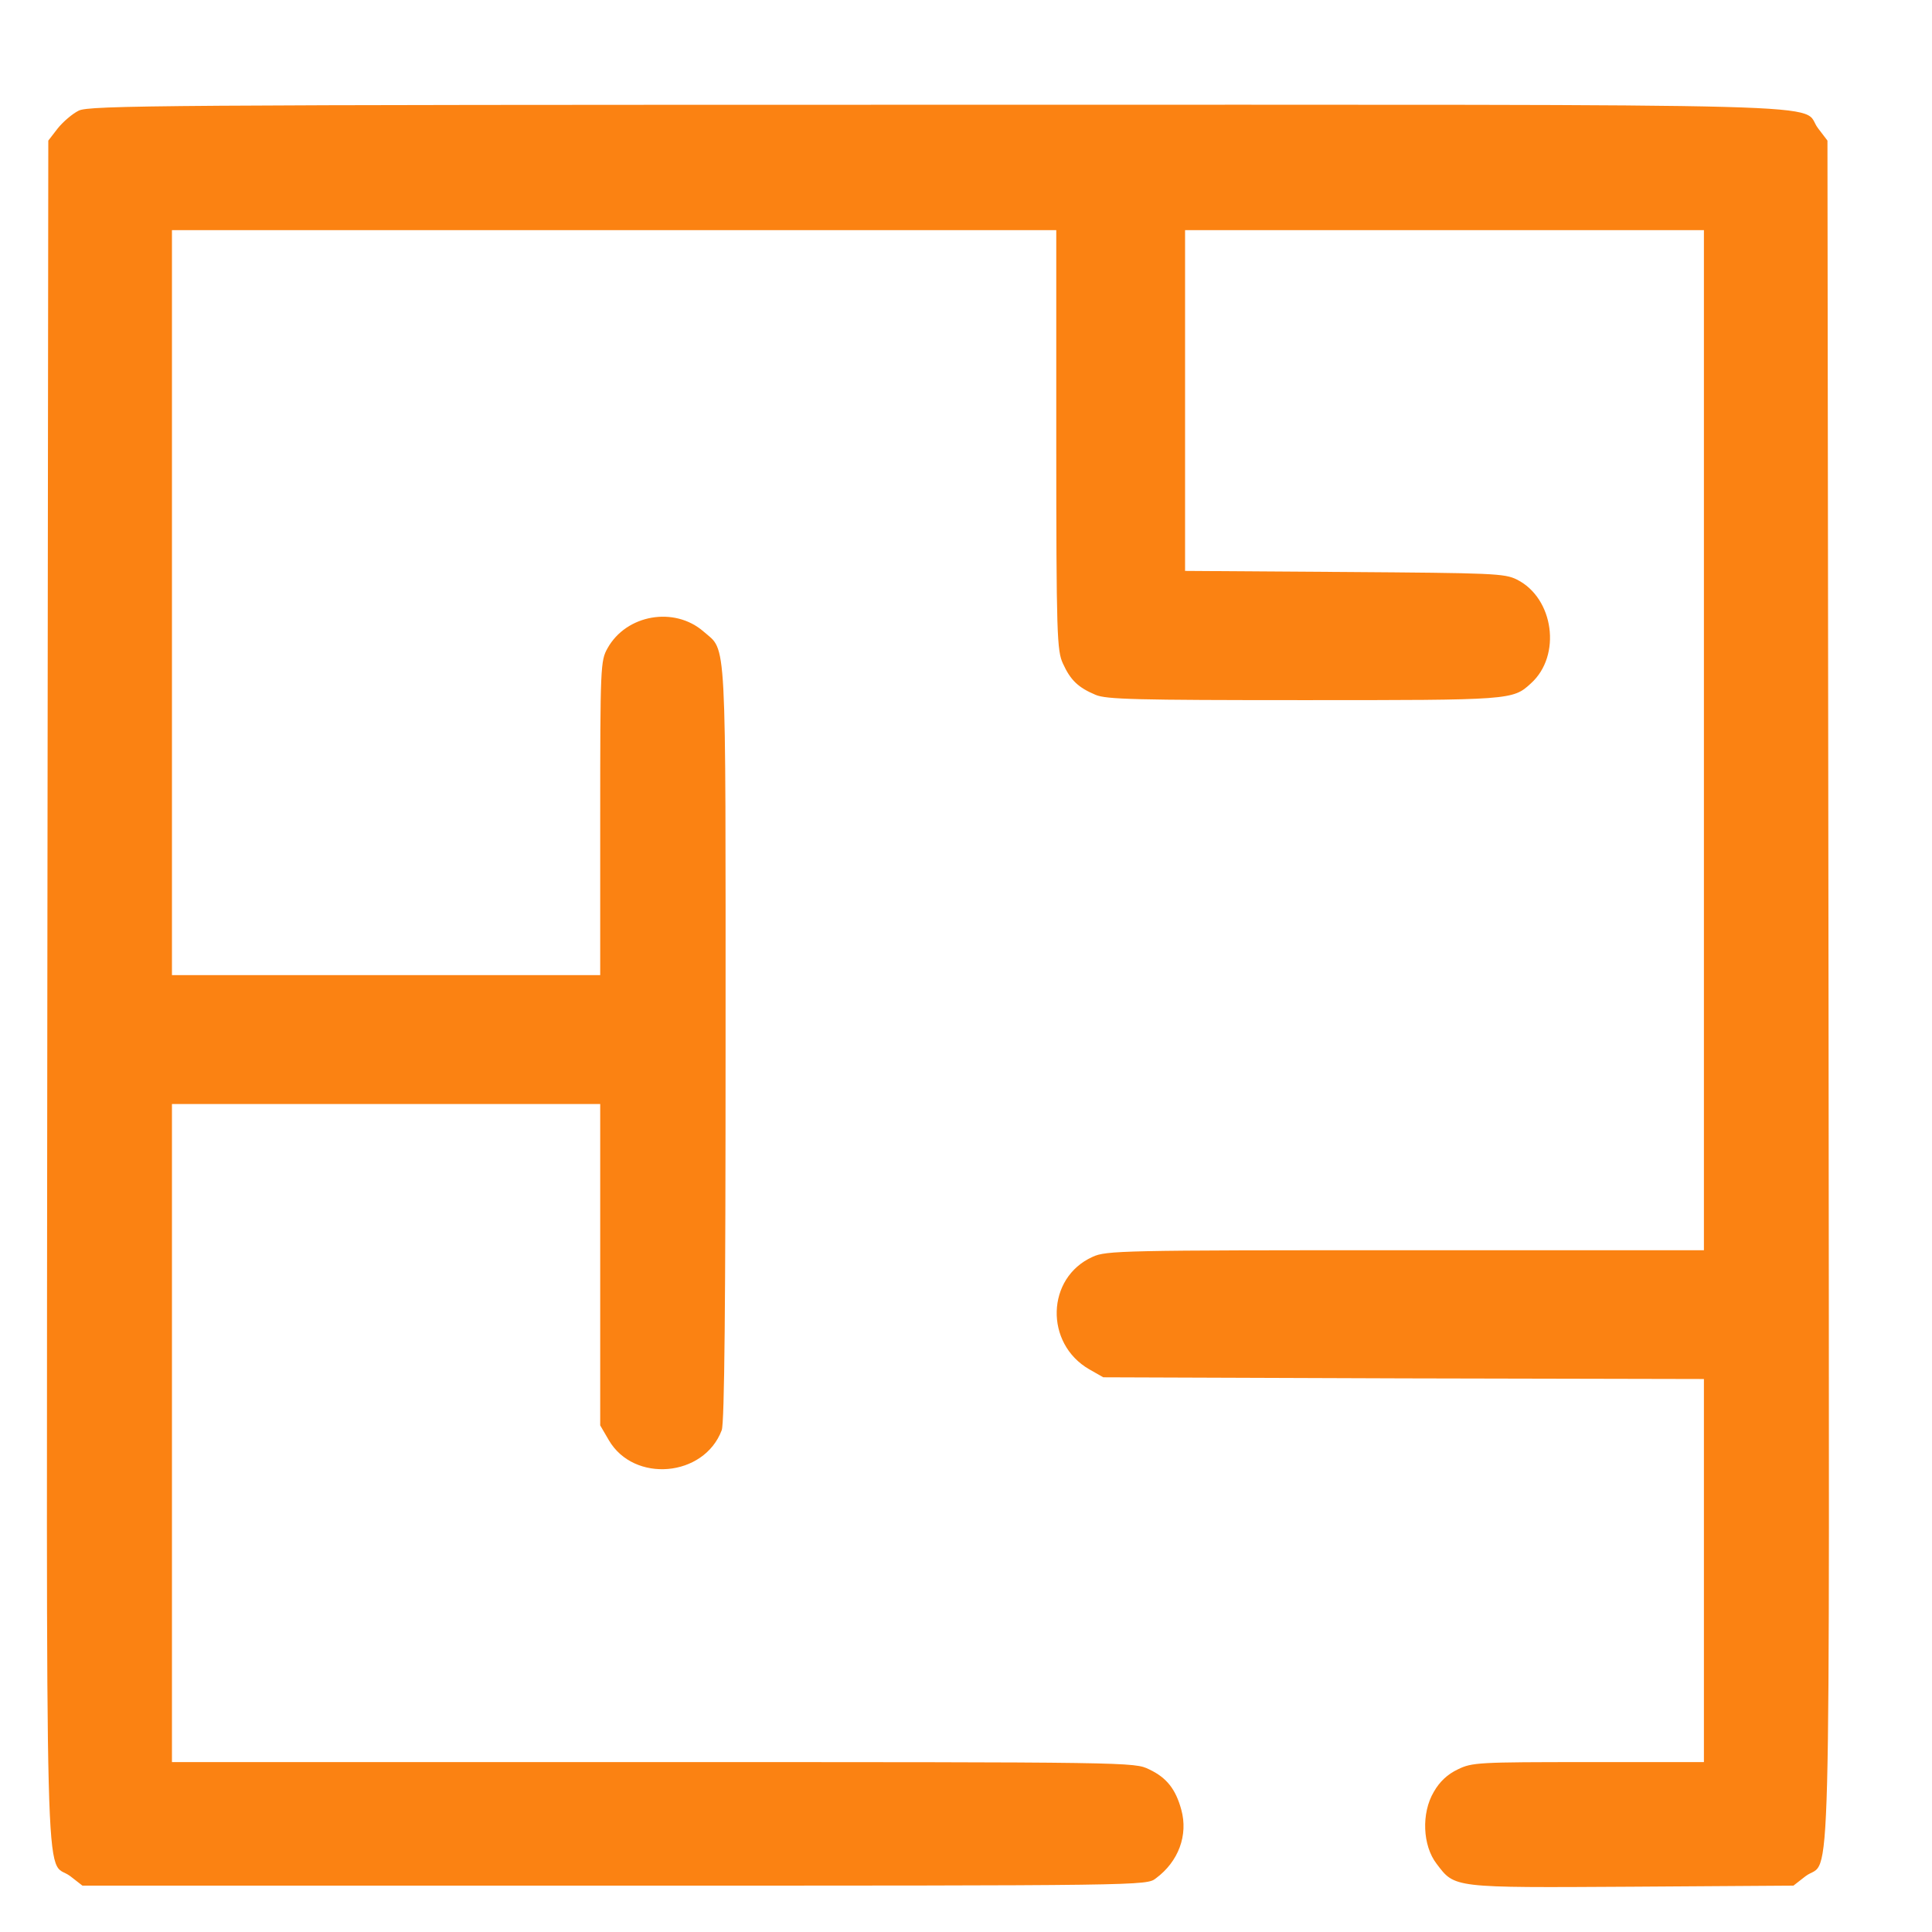 <?xml version="1.0" encoding="UTF-8"?> <svg xmlns="http://www.w3.org/2000/svg" width="18" height="18" viewBox="0 0 18 18" fill="none"><path d="M0.733 1.031C0.674 1.06 0.587 1.135 0.538 1.196L0.45 1.31L0.441 9.241C0.434 18.074 0.411 17.296 0.655 17.48L0.768 17.568H5.725C10.678 17.568 10.681 17.568 10.769 17.5C10.98 17.344 11.071 17.098 11.006 16.861C10.954 16.67 10.87 16.562 10.707 16.485C10.568 16.417 10.561 16.417 6.085 16.417H1.602V13.351V10.286H3.597H5.592V11.784V13.28L5.673 13.419C5.907 13.818 6.559 13.763 6.724 13.325C6.75 13.264 6.76 12.122 6.76 9.715C6.76 5.845 6.773 6.075 6.555 5.884C6.283 5.647 5.835 5.725 5.66 6.04C5.595 6.156 5.592 6.205 5.592 7.622V9.085H3.597H1.602V5.615V2.144H5.722H9.841V4.096C9.841 5.926 9.848 6.062 9.903 6.182C9.974 6.338 10.046 6.406 10.208 6.474C10.308 6.516 10.581 6.523 12.144 6.523C14.078 6.523 14.094 6.523 14.263 6.367C14.551 6.108 14.477 5.572 14.133 5.4C14.019 5.342 13.909 5.339 12.527 5.329L11.041 5.319V3.733V2.144H13.458H15.875V6.896V11.648H13.095C10.454 11.648 10.305 11.651 10.179 11.71C9.747 11.904 9.731 12.518 10.149 12.758L10.279 12.832L13.079 12.842L15.875 12.848V14.632V16.417H14.798C13.773 16.417 13.714 16.42 13.582 16.485C13.487 16.53 13.413 16.598 13.358 16.695C13.241 16.893 13.254 17.195 13.384 17.364C13.556 17.591 13.526 17.588 15.203 17.578L16.709 17.568L16.822 17.48C17.065 17.296 17.043 18.074 17.036 9.241L17.026 1.31L16.939 1.196C16.754 0.956 17.526 0.976 8.732 0.976C1.492 0.976 0.83 0.982 0.733 1.031Z" fill="#FB8212"></path></svg> 